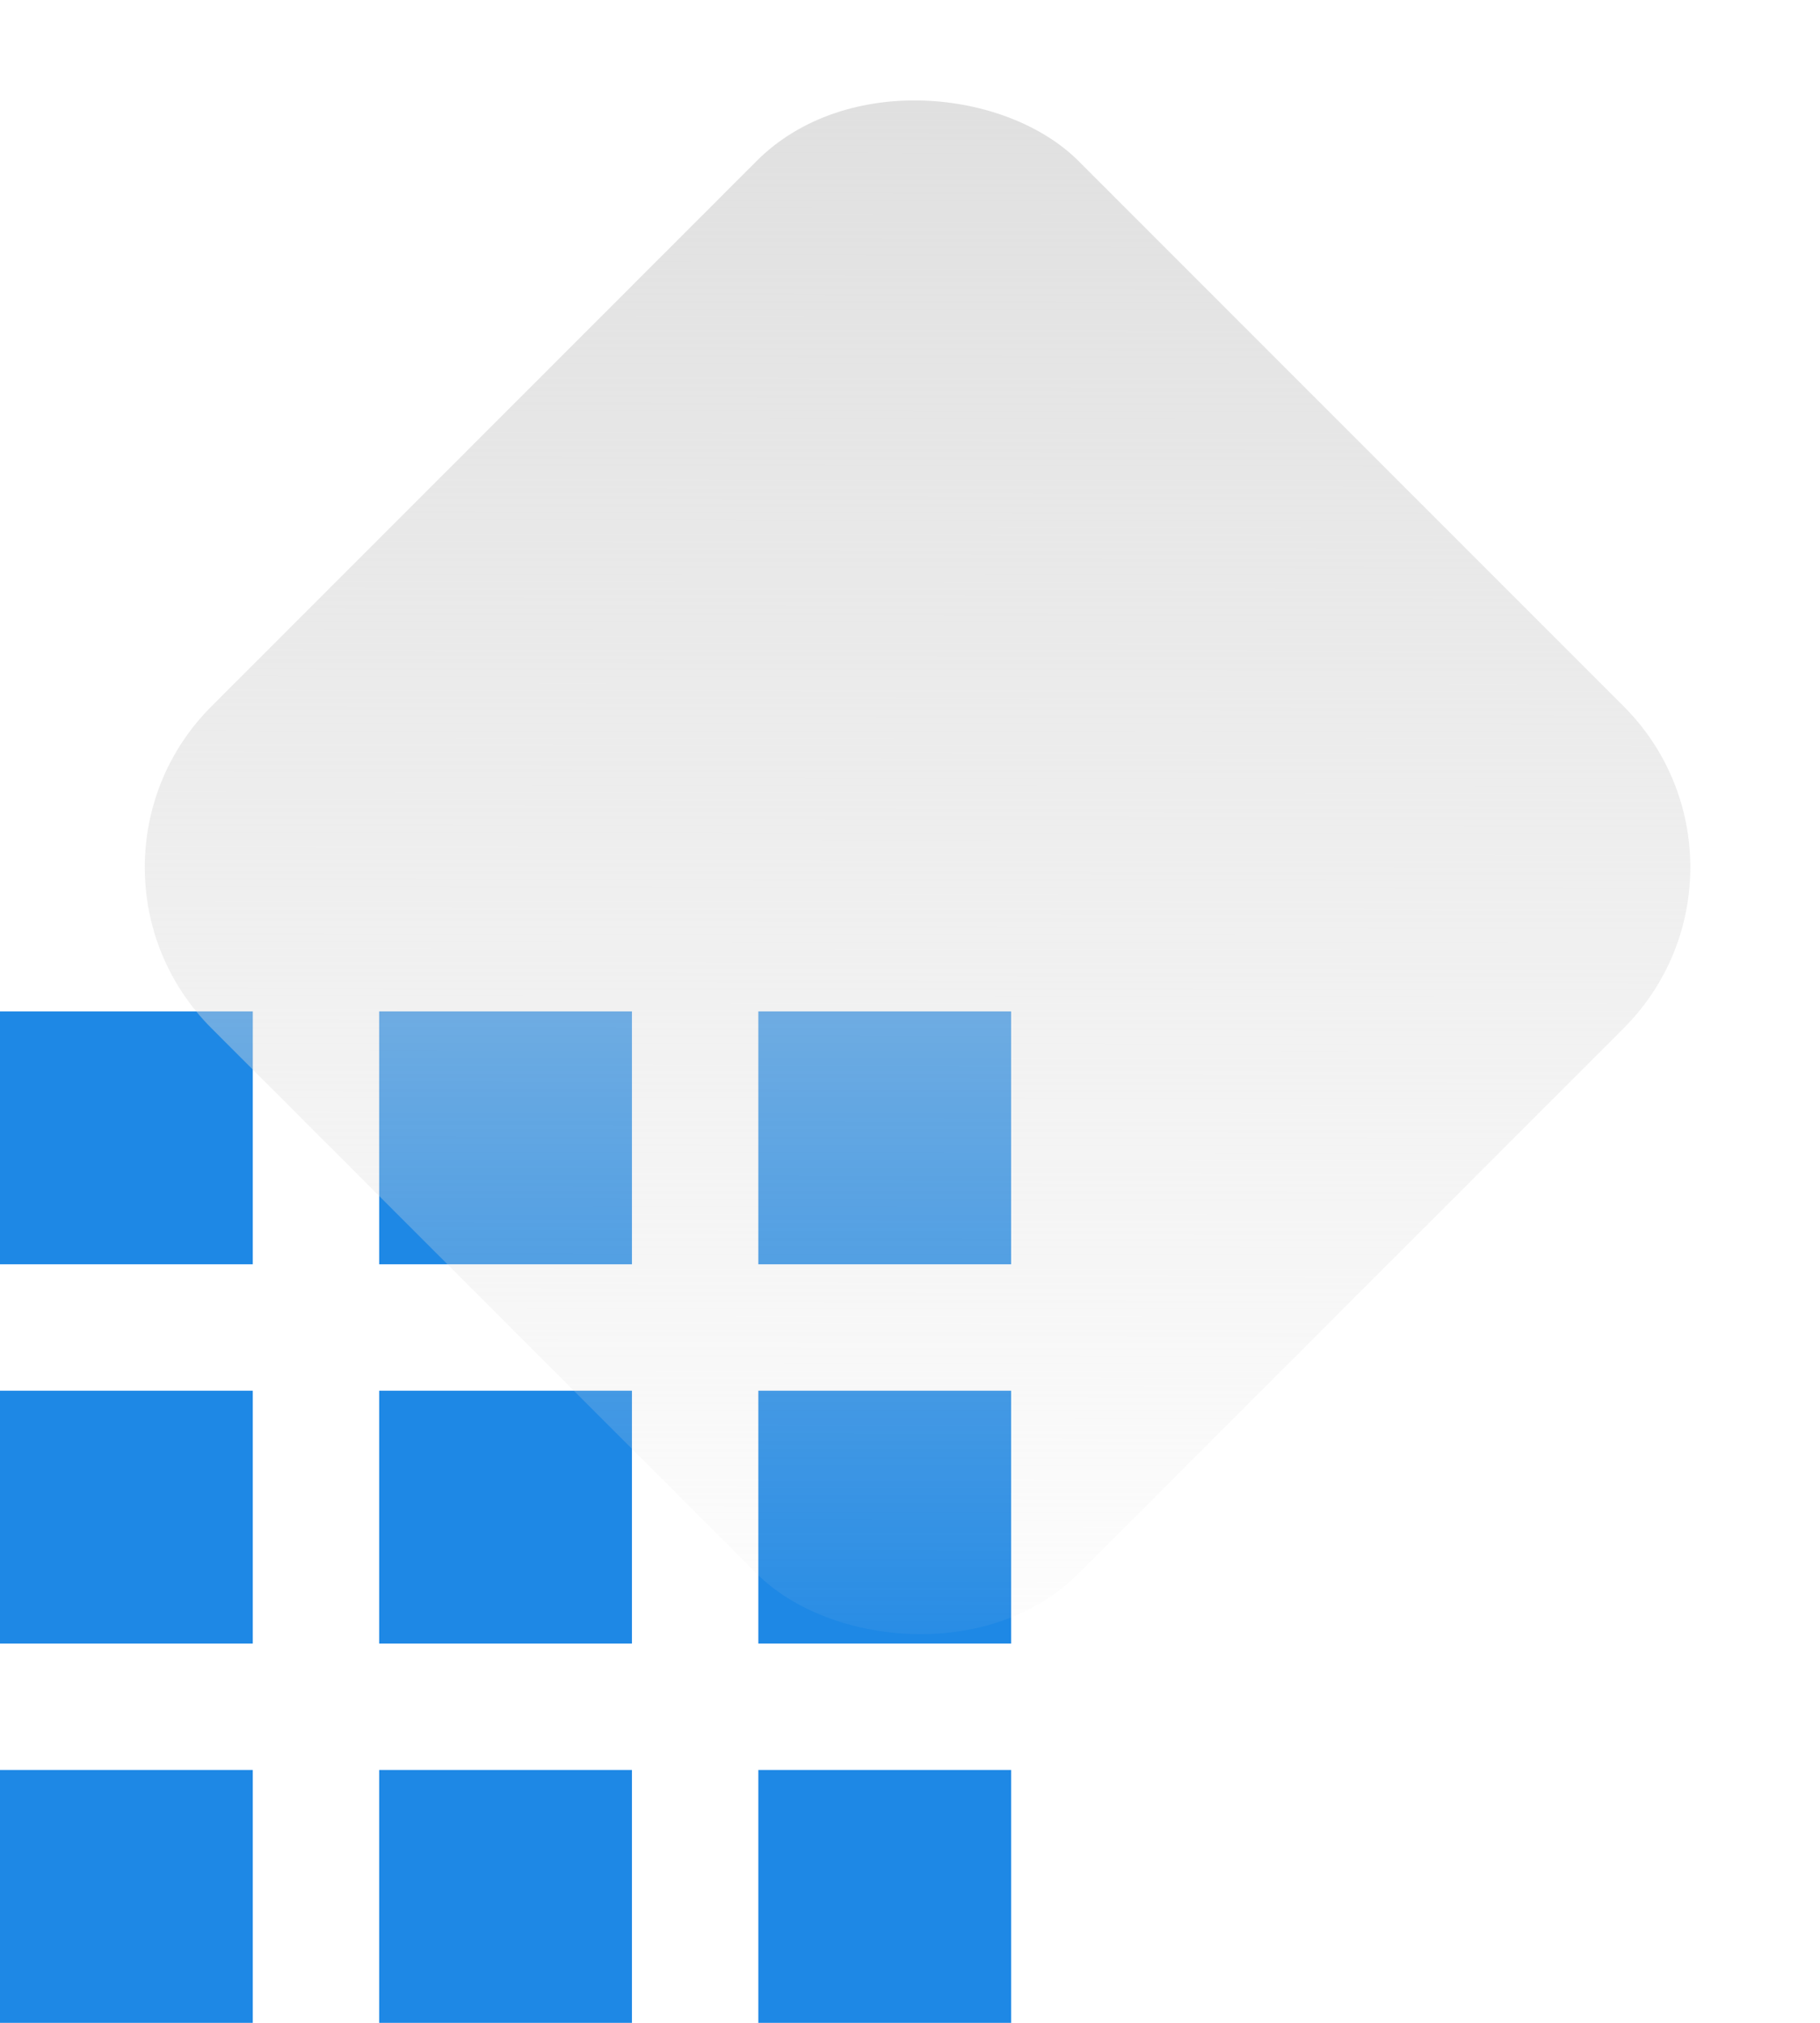 <svg width="36" height="40" viewBox="0 0 36 40" fill="none" xmlns="http://www.w3.org/2000/svg">
<g clip-path="url(#clip0_210_201)">
<path d="M5 20H0V25H5V20Z" fill="#1E88E5"/>
<path d="M12.5 20H7.5V25H12.5V20Z" fill="#1E88E5"/>
<path d="M20 20H15V25H20V20Z" fill="#1E88E5"/>
<path d="M5 27.5H0V32.5H5V27.5Z" fill="#1E88E5"/>
<path d="M12.5 27.5H7.5V32.5H12.5V27.5Z" fill="#1E88E5"/>
<path d="M20 27.5H15V32.5H20V27.5Z" fill="#1E88E5"/>
<path d="M5 35H0V40H5V35Z" fill="#1E88E5"/>
<path d="M12.5 35H7.5V40H12.5V35Z" fill="#1E88E5"/>
<path d="M20 35H15V40H20V35Z" fill="#1E88E5"/>
</g>
<rect x="1" y="17.15" width="24.253" height="24.253" rx="4.5" transform="rotate(-45 1 17.15)" fill="url(#paint0_linear_210_201)"/>
<defs>
<linearGradient id="paint0_linear_210_201" x1="25.253" y1="17.169" x2="1" y2="41.384" gradientUnits="userSpaceOnUse">
<stop stop-color="#DEDEDE"/>
<stop offset="1" stop-color="#DEDEDE" stop-opacity="0"/>
</linearGradient>
<clipPath id="clip0_210_201">
<rect width="20" height="20" fill="white" transform="translate(0 20)"/>
</clipPath>
</defs>
</svg>
